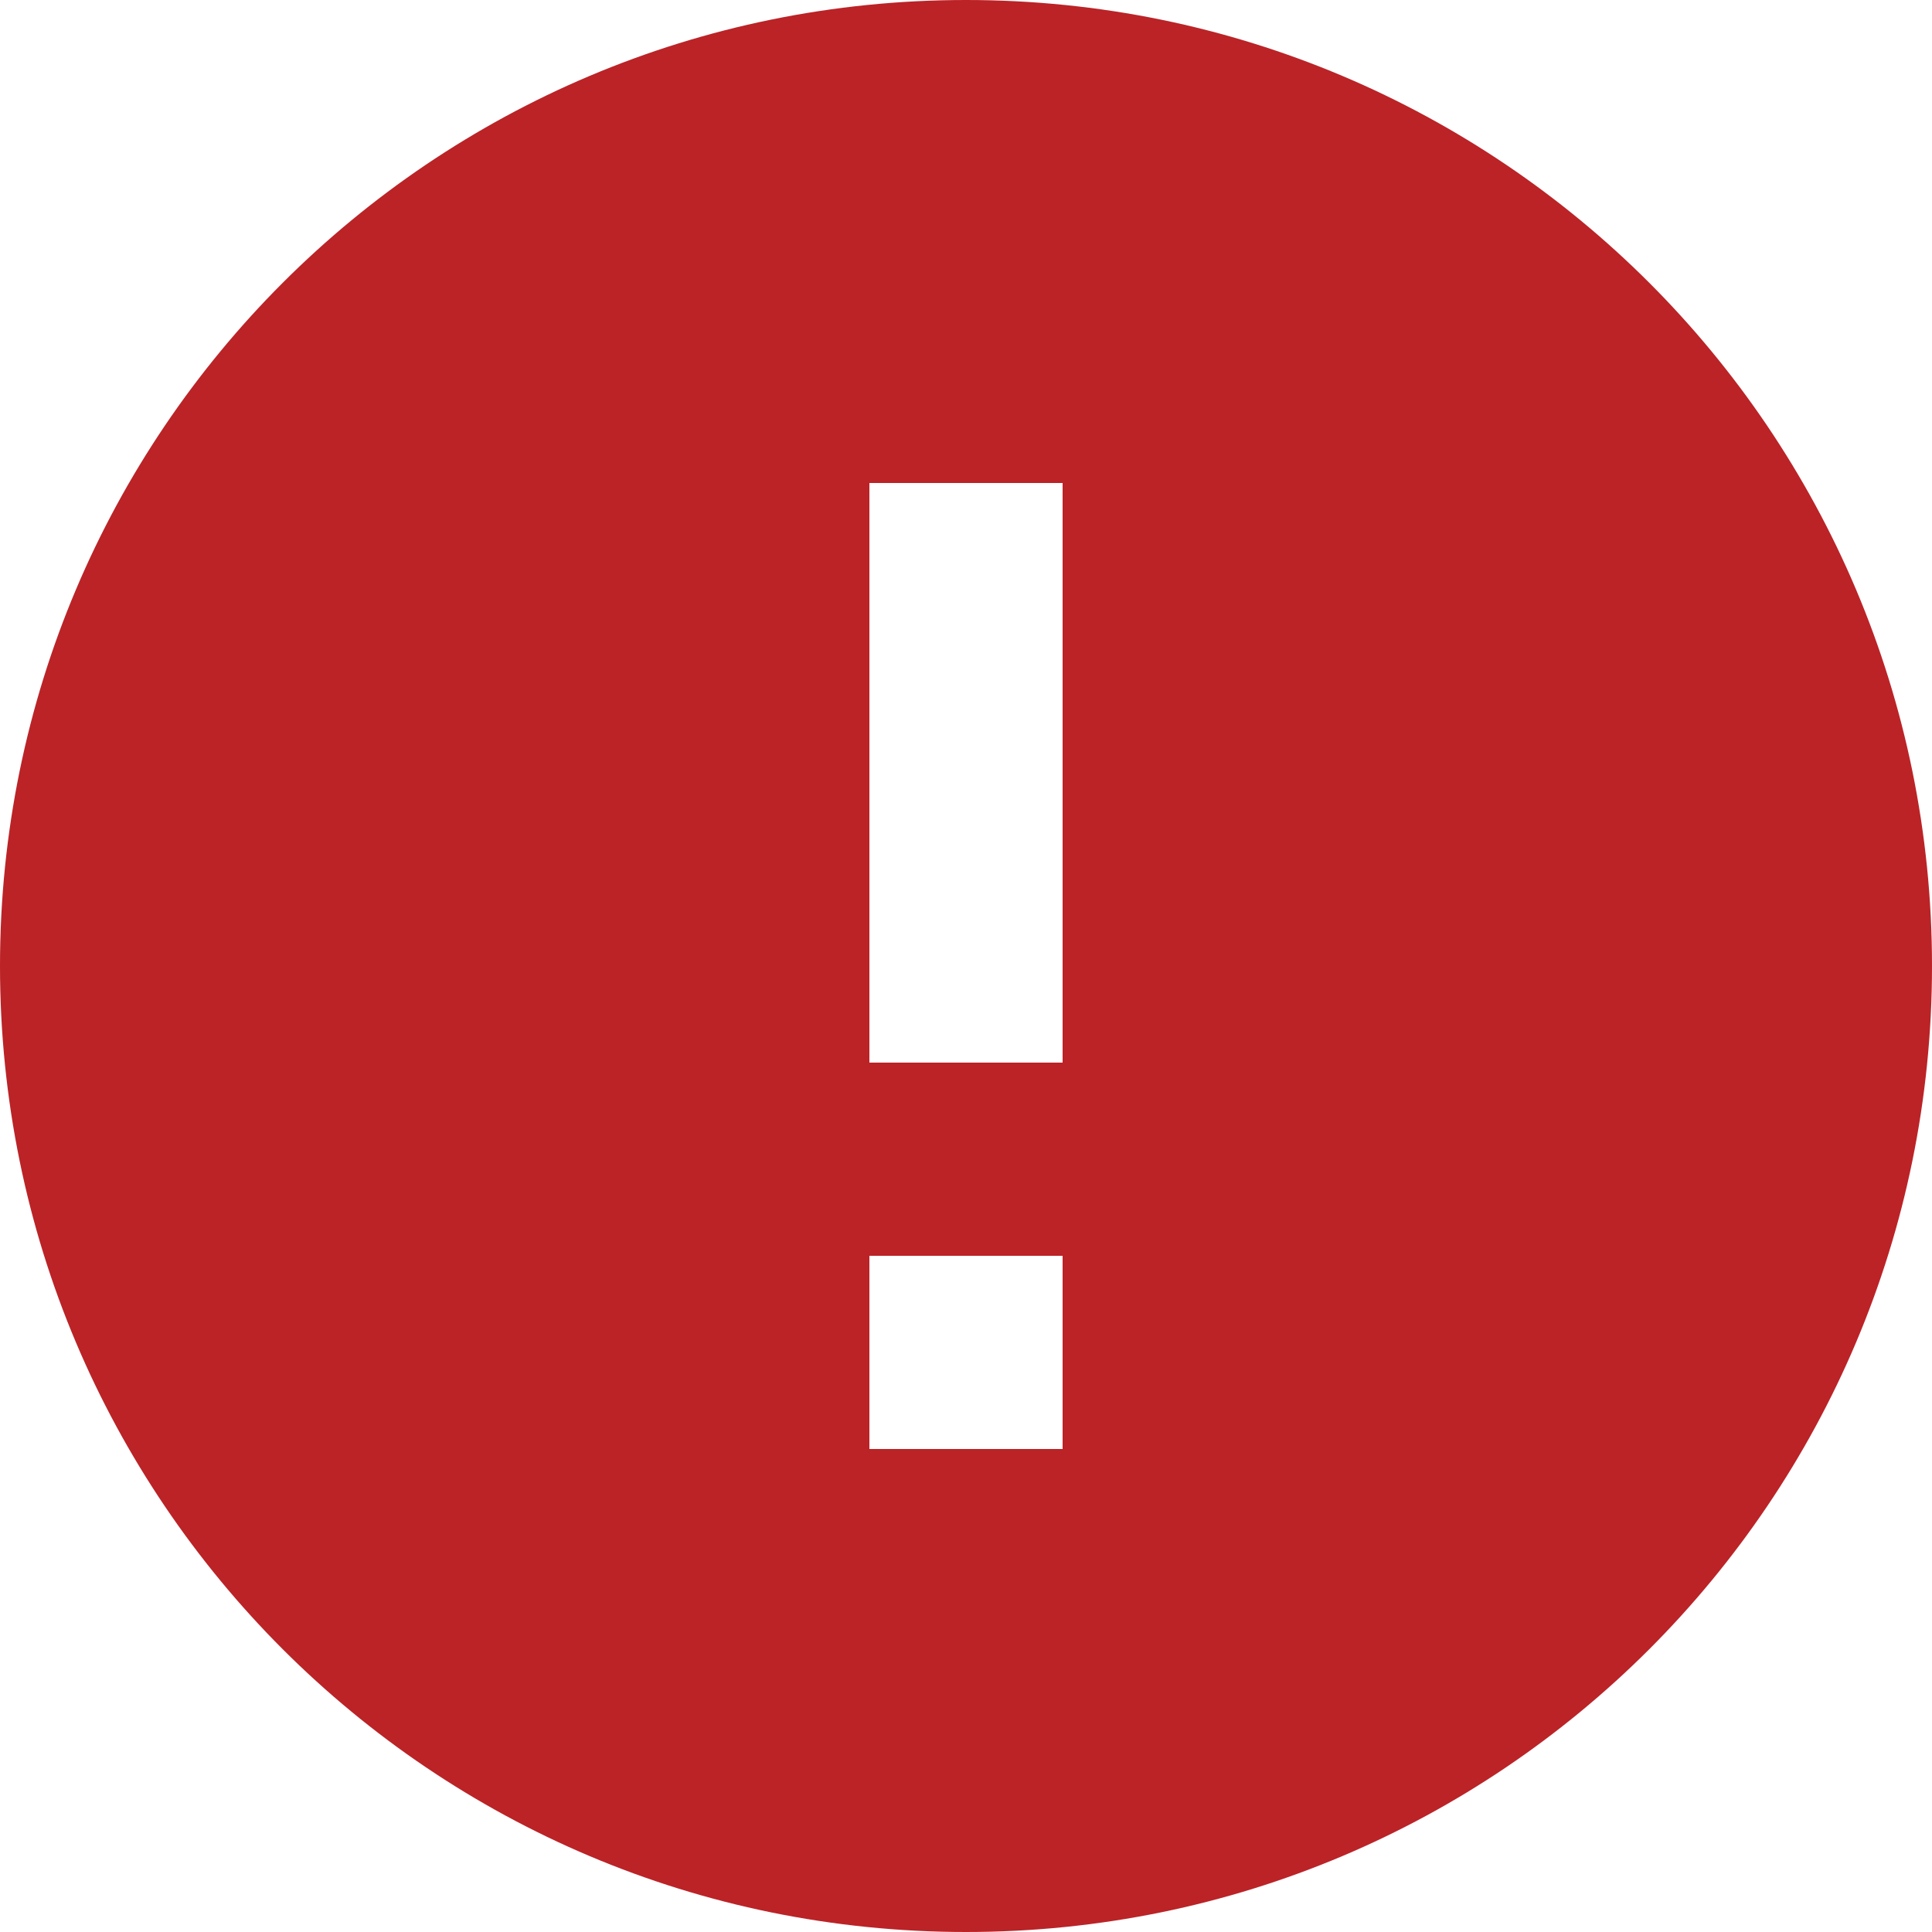 <?xml version="1.0" encoding="utf-8"?>
<!-- Generator: Adobe Illustrator 25.4.1, SVG Export Plug-In . SVG Version: 6.00 Build 0)  -->
<svg version="1.1" id="Layer_1" xmlns="http://www.w3.org/2000/svg" xmlns:xlink="http://www.w3.org/1999/xlink" x="0px" y="0px"
	 viewBox="0 0 72 72" style="enable-background:new 0 0 72 72;" xml:space="preserve">
<style type="text/css">
	.st0{fill:#BB2327;}
</style>
<path id="ic_error_24px" class="st0" d="M36,0C16.1,0,0,16.1,0,36s16.1,36,36,36s36-16.1,36-36C72,16.1,55.9,0,36,0z M39.6,54h-7.2
	v-7.2h7.2L39.6,54z M39.6,39.6h-7.2V18h7.2L39.6,39.6z"/>
</svg>
